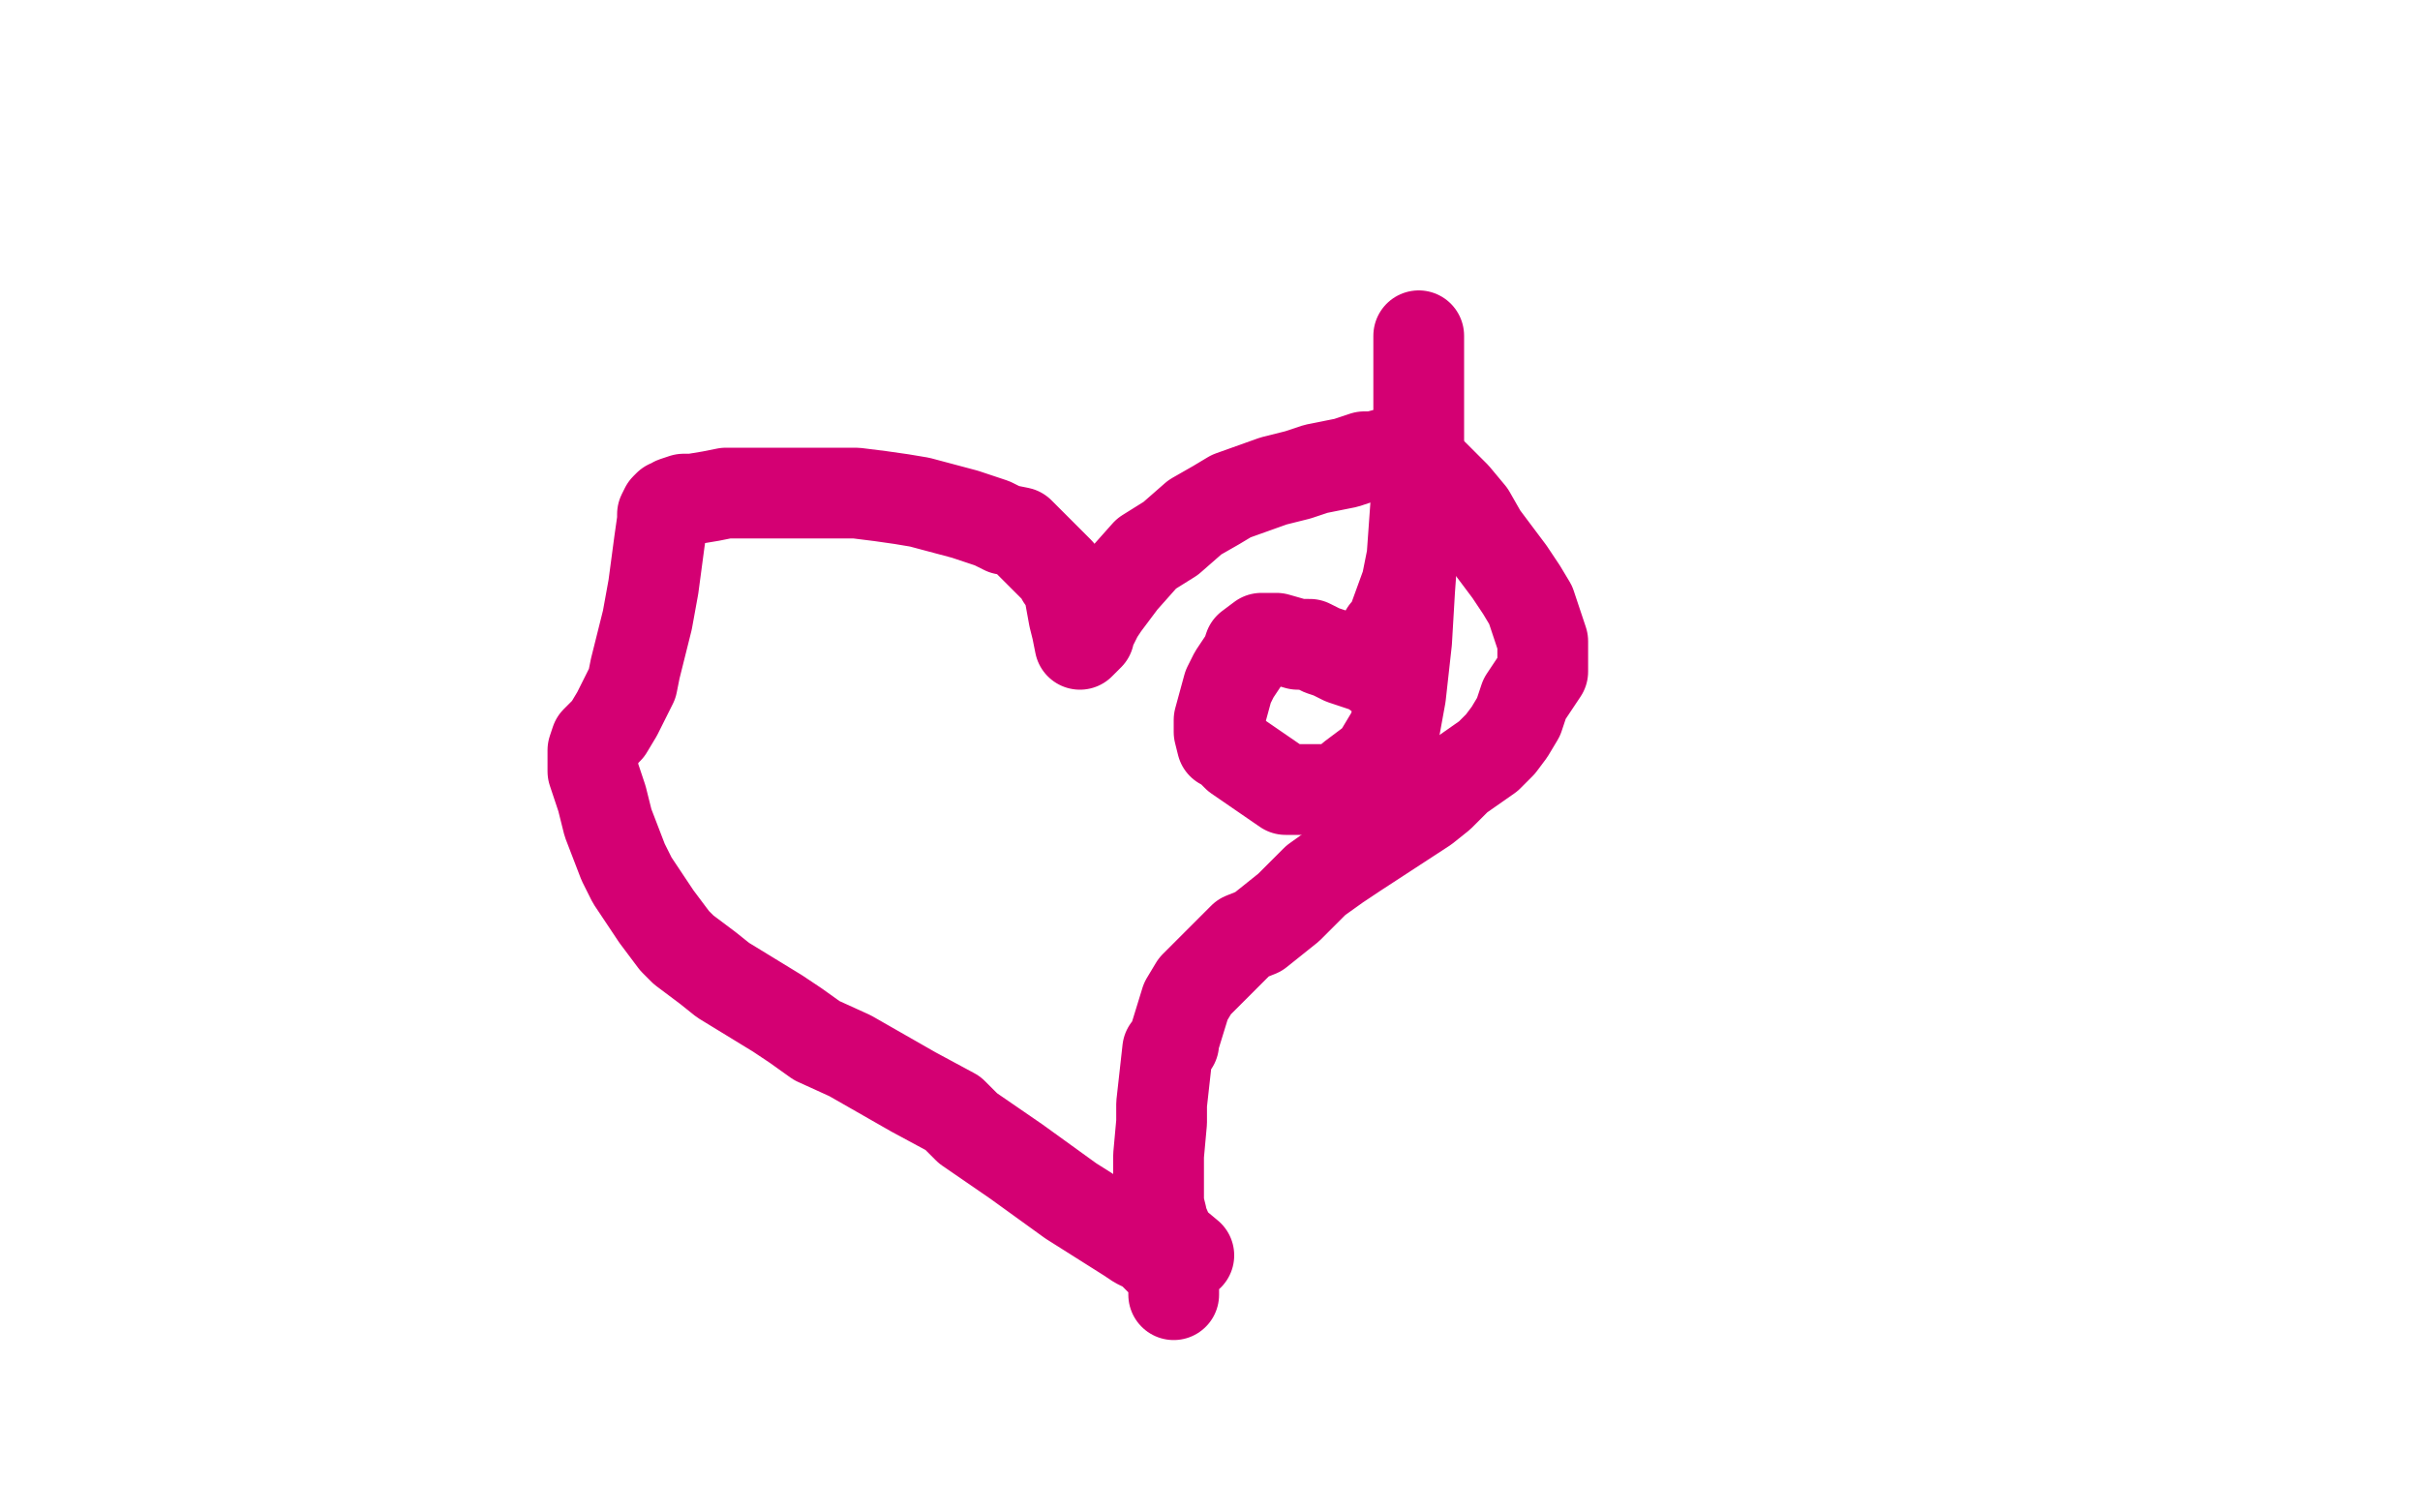 <?xml version="1.0" standalone="no"?>
<!DOCTYPE svg PUBLIC "-//W3C//DTD SVG 1.1//EN"
"http://www.w3.org/Graphics/SVG/1.1/DTD/svg11.dtd">

<svg width="800" height="500" version="1.1" xmlns="http://www.w3.org/2000/svg" xmlns:xlink="http://www.w3.org/1999/xlink" style="stroke-antialiasing: false"><desc>This SVG has been created on https://colorillo.com/</desc><rect x='0' y='0' width='800' height='500' style='fill: rgb(255,255,255); stroke-width:0' /><polyline points="388,428 388,427 388,427 388,425 388,425 388,424 388,424 386,419 386,419 383,416 383,416 380,413 376,411 373,409 354,397 336,384 320,373 315,368 302,361 281,349 270,344 263,339 257,335 239,324 234,320 226,314 223,311 217,303 209,291 206,285 201,272 199,264 196,255 196,252 196,250 196,248 197,245 201,241 204,236 209,226 210,221 211,217 214,205 216,194 218,179 219,172 219,170 220,168 221,167 222,167 223,166 226,165 229,165 235,164 240,163 245,163 252,163 258,163 274,163 283,163 291,164 298,165 304,166 319,170 328,173 332,175 337,176 345,184 348,187 350,189 351,191 353,193 355,204 356,208 357,213 358,212 360,210 360,209 363,203 365,200 368,196 371,192 379,183 387,178 395,171 402,167 407,164 421,159 429,157 435,155 445,153 448,152 451,151 454,151 458,150 461,150 466,151 470,154 474,157 481,164 486,170 490,177 499,189 503,195 506,200 508,206 510,212 510,219 510,222 508,225 504,231 502,237 499,242 496,246 492,250 482,257 476,263 471,267 448,282 442,286 435,291 428,298 426,300 416,308 411,310 399,322 395,326 392,331 388,344 388,345 386,347 384,365 384,371 383,382 383,391 383,398 384,402 384,403 387,410 393,415" style="fill: none; stroke: #d40073; stroke-width: 30; stroke-linejoin: round; stroke-linecap: round; stroke-antialiasing: false; stroke-antialias: 0; opacity: 1.0"/>
<polyline points="460,226 460,225 460,225 458,225 458,225 457,224 457,224 453,221 453,221 444,218 444,218 440,216 437,215 433,213 429,213 422,211 421,211 420,211 419,211 417,211 413,214 412,217 408,223 406,227 403,238 403,242 404,246 406,247 409,250 425,261 434,261 438,261 444,260 447,257 455,251 461,241 463,230 465,212 466,195 468,167 468,152 469,137 469,117 469,113 469,111 469,112 469,113 469,115 469,117 469,126 469,132 469,144 469,159 469,170 468,178 465,193 461,204 461,205 460,207 458,209" style="fill: none; stroke: #d40073; stroke-width: 30; stroke-linejoin: round; stroke-linecap: round; stroke-antialiasing: false; stroke-antialias: 0; opacity: 1.0"/>
</svg>
